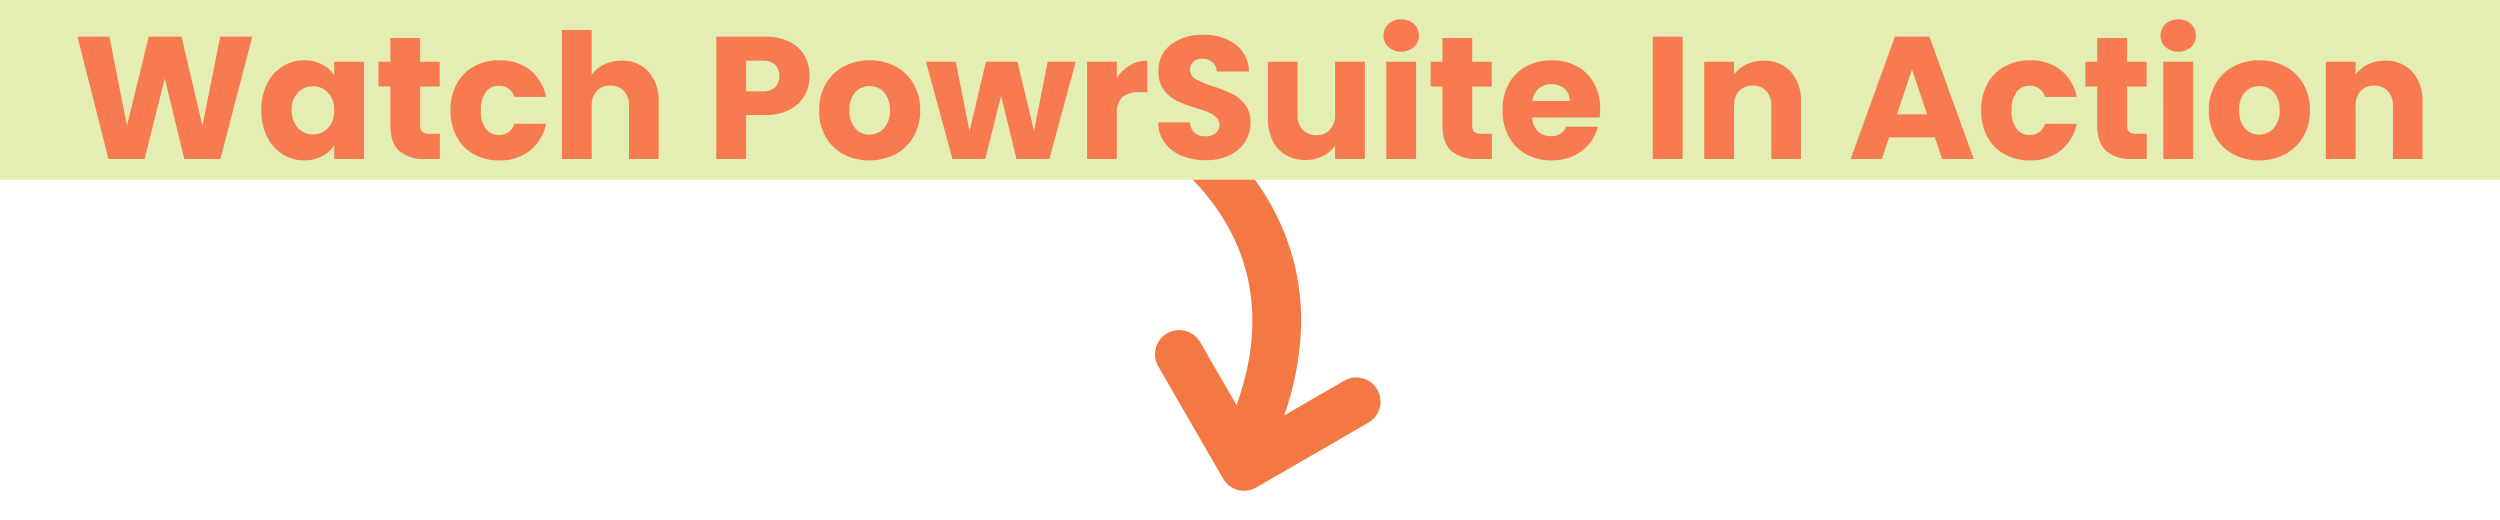 <?xml version="1.0" encoding="utf-8"?>
<svg xmlns="http://www.w3.org/2000/svg" width="516.344" height="107.409" viewBox="0 0 516.344 107.409">
  <g transform="translate(-701.752 -17259.164)">
    <g transform="matrix(0.883, 0.469, -0.469, 0.883, 933.032, 17279.5)">
      <path d="M56.208,50.883a5,5,0,0,1-4.961-4.429C46.123,1.9,2.277,4.924.413,5.074A5,5,0,0,1-4.978.5,5,5,0,0,1-.423-4.891c.553-.047,55.363-4.068,61.605,50.2a5,5,0,0,1-4.4,5.539A5.061,5.061,0,0,1,56.208,50.883Z" transform="translate(0 0)" fill="#f37844"/>
      <path d="M18.938,23.938A4.984,4.984,0,0,1,15.4,22.473L-3.535,3.536a5,5,0,0,1,0-7.071,5,5,0,0,1,7.071,0l15.4,15.4,15.4-15.4a5,5,0,0,1,7.071,0,5,5,0,0,1,0,7.071L22.474,22.473A4.984,4.984,0,0,1,18.938,23.938Z" transform="translate(35.632 40.916) rotate(-13)" fill="#f37844"/>
    </g>
    <g transform="translate(0 11717)">
      <rect width="516.344" height="37.124" transform="translate(701.752 5542.164)" fill="#e4eeb2"/>
      <path d="M-206.64-25.272-213.228,0h-7.452l-4.032-16.632L-228.888,0h-7.452l-6.408-25.272h6.588l3.636,18.4,4.5-18.4h6.768l4.32,18.4,3.672-18.4Zm1.872,15.192a12.006,12.006,0,0,1,1.17-5.436,8.727,8.727,0,0,1,3.186-3.6,8.318,8.318,0,0,1,4.5-1.26,7.73,7.73,0,0,1,3.726.864,6.365,6.365,0,0,1,2.466,2.268v-2.844h6.156V0h-6.156V-2.844a6.648,6.648,0,0,1-2.5,2.268,7.73,7.73,0,0,1-3.726.864A8.168,8.168,0,0,1-200.412-.99,8.831,8.831,0,0,1-203.6-4.626,12.12,12.12,0,0,1-204.768-10.08Zm15.048.036A5.033,5.033,0,0,0-191-13.68a4.152,4.152,0,0,0-3.114-1.332,4.18,4.18,0,0,0-3.114,1.314A4.969,4.969,0,0,0-198.5-10.08a5.1,5.1,0,0,0,1.278,3.654,4.126,4.126,0,0,0,3.114,1.35A4.152,4.152,0,0,0-191-6.408,5.033,5.033,0,0,0-189.72-10.044ZM-167.9-5.22V0h-3.132a7.667,7.667,0,0,1-5.22-1.638q-1.872-1.638-1.872-5.346v-7.992h-2.448v-5.112h2.448v-4.9h6.156v4.9h4.032v5.112h-4.032v8.064a1.687,1.687,0,0,0,.432,1.3,2.109,2.109,0,0,0,1.44.4Zm2.2-4.824a11.241,11.241,0,0,1,1.278-5.472,8.876,8.876,0,0,1,3.564-3.6,10.671,10.671,0,0,1,5.238-1.26,9.959,9.959,0,0,1,6.318,1.98,9.342,9.342,0,0,1,3.33,5.58h-6.552a3.153,3.153,0,0,0-3.2-2.3,3.229,3.229,0,0,0-2.7,1.314,6.079,6.079,0,0,0-1.008,3.762,6.079,6.079,0,0,0,1.008,3.762,3.229,3.229,0,0,0,2.7,1.314,3.153,3.153,0,0,0,3.2-2.3h6.552a9.431,9.431,0,0,1-3.348,5.544,9.858,9.858,0,0,1-6.3,2.016,10.671,10.671,0,0,1-5.238-1.26,8.876,8.876,0,0,1-3.564-3.6A11.241,11.241,0,0,1-165.708-10.044Zm35.352-10.26a7.147,7.147,0,0,1,5.544,2.286,8.965,8.965,0,0,1,2.088,6.282V0h-6.12V-10.908a4.409,4.409,0,0,0-1.044-3.132,3.661,3.661,0,0,0-2.808-1.116A3.661,3.661,0,0,0-135.5-14.04a4.409,4.409,0,0,0-1.044,3.132V0H-142.7V-26.64h6.156v9.252a6.58,6.58,0,0,1,2.556-2.124A8.169,8.169,0,0,1-130.356-20.3Zm38.808,3.168a8.138,8.138,0,0,1-1.008,4.014,7.411,7.411,0,0,1-3.1,2.934,10.9,10.9,0,0,1-5.184,1.116h-3.816V0h-6.156V-25.272h9.972a11.348,11.348,0,0,1,5.112,1.044,7.175,7.175,0,0,1,3.132,2.88A8.371,8.371,0,0,1-91.548-17.136Zm-9.756,3.168a3.672,3.672,0,0,0,2.628-.828,3.088,3.088,0,0,0,.864-2.34,3.088,3.088,0,0,0-.864-2.34A3.672,3.672,0,0,0-101.3-20.3h-3.348v6.336ZM-79.2.288a11.088,11.088,0,0,1-5.31-1.26,9.226,9.226,0,0,1-3.708-3.6,10.757,10.757,0,0,1-1.35-5.472A10.671,10.671,0,0,1-88.2-15.5a9.282,9.282,0,0,1,3.744-3.618,11.194,11.194,0,0,1,5.328-1.26,11.194,11.194,0,0,1,5.328,1.26A9.282,9.282,0,0,1-70.056-15.5a10.671,10.671,0,0,1,1.368,5.454A10.562,10.562,0,0,1-70.074-4.59a9.372,9.372,0,0,1-3.78,3.618A11.3,11.3,0,0,1-79.2.288Zm0-5.328a4.01,4.01,0,0,0,3.006-1.3,5.149,5.149,0,0,0,1.242-3.708,5.245,5.245,0,0,0-1.206-3.708,3.9,3.9,0,0,0-2.97-1.3,3.907,3.907,0,0,0-2.988,1.278A5.283,5.283,0,0,0-83.3-10.044a5.348,5.348,0,0,0,1.17,3.708A3.787,3.787,0,0,0-79.2-5.04Zm42.624-15.048L-42.012,0h-6.8l-3.168-13.032L-55.26,0h-6.768L-67.5-20.088h6.156L-58.5-5.724l3.384-14.364H-48.6L-45.18-5.8l2.808-14.292Zm8.5,3.348a8.121,8.121,0,0,1,2.7-2.61,6.962,6.962,0,0,1,3.6-.954v6.516h-1.692a5.187,5.187,0,0,0-3.456.99A4.4,4.4,0,0,0-28.08-9.324V0h-6.156V-20.088h6.156ZM-9.684.252a13,13,0,0,1-4.968-.9,8.1,8.1,0,0,1-3.51-2.664A7.278,7.278,0,0,1-19.548-7.56H-13a3.179,3.179,0,0,0,.972,2.142,3.125,3.125,0,0,0,2.16.738A3.378,3.378,0,0,0-7.7-5.31a2.107,2.107,0,0,0,.792-1.746A2.067,2.067,0,0,0-7.542-8.6,5.082,5.082,0,0,0-9.09-9.612a24.9,24.9,0,0,0-2.61-.9,28.419,28.419,0,0,1-4-1.512,7.383,7.383,0,0,1-2.664-2.232,6.219,6.219,0,0,1-1.116-3.852,6.624,6.624,0,0,1,2.556-5.526,10.5,10.5,0,0,1,6.66-2,10.624,10.624,0,0,1,6.732,2A7.152,7.152,0,0,1-.792-18.072h-6.66A2.6,2.6,0,0,0-8.352-20a3.171,3.171,0,0,0-2.124-.7,2.647,2.647,0,0,0-1.8.594,2.142,2.142,0,0,0-.684,1.71,2.12,2.12,0,0,0,1.152,1.908,18.884,18.884,0,0,0,3.6,1.476A33.293,33.293,0,0,1-4.23-13.428a7.573,7.573,0,0,1,2.646,2.2A5.878,5.878,0,0,1-.468-7.524,7.276,7.276,0,0,1-1.566-3.6,7.69,7.69,0,0,1-4.752-.792,10.907,10.907,0,0,1-9.684.252Zm32.832-20.34V0H16.992V-2.736A6.756,6.756,0,0,1,14.454-.594a7.745,7.745,0,0,1-3.546.81A7.942,7.942,0,0,1,6.84-.81,6.918,6.918,0,0,1,4.1-3.78a10.107,10.107,0,0,1-.972-4.572V-20.088h6.12V-9.18A4.409,4.409,0,0,0,10.3-6.048,3.661,3.661,0,0,0,13.1-4.932a3.706,3.706,0,0,0,2.844-1.116A4.409,4.409,0,0,0,16.992-9.18V-20.088Zm7.524-2.088a3.731,3.731,0,0,1-2.646-.954A3.091,3.091,0,0,1,27-25.488a3.131,3.131,0,0,1,1.026-2.394,3.731,3.731,0,0,1,2.646-.954,3.682,3.682,0,0,1,2.61.954,3.131,3.131,0,0,1,1.026,2.394,3.091,3.091,0,0,1-1.026,2.358A3.682,3.682,0,0,1,30.672-22.176Zm3.06,2.088V0H27.576V-20.088ZM49.392-5.22V0H46.26a7.667,7.667,0,0,1-5.22-1.638q-1.872-1.638-1.872-5.346v-7.992H36.72v-5.112h2.448v-4.9h6.156v4.9h4.032v5.112H45.324v8.064a1.687,1.687,0,0,0,.432,1.3,2.109,2.109,0,0,0,1.44.4Zm22.356-5.148a15.715,15.715,0,0,1-.108,1.8H57.708a4.186,4.186,0,0,0,1.206,2.862,3.684,3.684,0,0,0,2.61.99,3.235,3.235,0,0,0,3.2-1.944H71.28A8.991,8.991,0,0,1,69.462-3.1,9.1,9.1,0,0,1,66.168-.612a10.581,10.581,0,0,1-4.428.9,10.775,10.775,0,0,1-5.256-1.26,8.962,8.962,0,0,1-3.6-3.6,11.114,11.114,0,0,1-1.3-5.472,11.241,11.241,0,0,1,1.278-5.472,8.846,8.846,0,0,1,3.582-3.6,10.851,10.851,0,0,1,5.292-1.26,10.742,10.742,0,0,1,5.184,1.224A8.789,8.789,0,0,1,70.47-15.66,10.6,10.6,0,0,1,71.748-10.368Zm-6.3-1.62a3.165,3.165,0,0,0-1.08-2.52,3.976,3.976,0,0,0-2.7-.936,3.9,3.9,0,0,0-2.61.9,4,4,0,0,0-1.314,2.556ZM88.776-25.272V0H82.62V-25.272Zm16.7,4.968a7.29,7.29,0,0,1,5.634,2.286,8.917,8.917,0,0,1,2.106,6.282V0H107.1V-10.908a4.409,4.409,0,0,0-1.044-3.132,3.661,3.661,0,0,0-2.808-1.116,3.661,3.661,0,0,0-2.808,1.116A4.409,4.409,0,0,0,99.4-10.908V0H93.24V-20.088H99.4v2.664a6.5,6.5,0,0,1,2.52-2.106A8.011,8.011,0,0,1,105.48-20.3Zm35.388,15.84h-9.432L129.924,0H123.48l9.144-25.272h7.128L148.9,0H142.38Zm-1.584-4.752-3.132-9.252-3.1,9.252Zm11.16-.828a11.241,11.241,0,0,1,1.278-5.472,8.876,8.876,0,0,1,3.564-3.6,10.671,10.671,0,0,1,5.238-1.26,9.959,9.959,0,0,1,6.318,1.98,9.342,9.342,0,0,1,3.33,5.58H163.62a3.153,3.153,0,0,0-3.2-2.3,3.229,3.229,0,0,0-2.7,1.314,6.079,6.079,0,0,0-1.008,3.762,6.079,6.079,0,0,0,1.008,3.762,3.229,3.229,0,0,0,2.7,1.314,3.153,3.153,0,0,0,3.2-2.3h6.552a9.431,9.431,0,0,1-3.348,5.544,9.858,9.858,0,0,1-6.3,2.016,10.671,10.671,0,0,1-5.238-1.26,8.876,8.876,0,0,1-3.564-3.6A11.241,11.241,0,0,1,150.444-10.044Zm34.2,4.824V0h-3.132a7.667,7.667,0,0,1-5.22-1.638q-1.872-1.638-1.872-5.346v-7.992h-2.448v-5.112h2.448v-4.9h6.156v4.9h4.032v5.112h-4.032v8.064a1.687,1.687,0,0,0,.432,1.3,2.109,2.109,0,0,0,1.44.4Zm6.516-16.956a3.731,3.731,0,0,1-2.646-.954,3.091,3.091,0,0,1-1.026-2.358,3.131,3.131,0,0,1,1.026-2.394,3.731,3.731,0,0,1,2.646-.954,3.682,3.682,0,0,1,2.61.954,3.131,3.131,0,0,1,1.026,2.394,3.091,3.091,0,0,1-1.026,2.358A3.682,3.682,0,0,1,191.16-22.176Zm3.06,2.088V0h-6.156V-20.088ZM207.828.288a11.088,11.088,0,0,1-5.31-1.26,9.226,9.226,0,0,1-3.708-3.6,10.757,10.757,0,0,1-1.35-5.472,10.671,10.671,0,0,1,1.368-5.454,9.282,9.282,0,0,1,3.744-3.618,11.194,11.194,0,0,1,5.328-1.26,11.194,11.194,0,0,1,5.328,1.26,9.282,9.282,0,0,1,3.744,3.618,10.671,10.671,0,0,1,1.368,5.454,10.562,10.562,0,0,1-1.386,5.454,9.372,9.372,0,0,1-3.78,3.618A11.3,11.3,0,0,1,207.828.288Zm0-5.328a4.01,4.01,0,0,0,3.006-1.3,5.149,5.149,0,0,0,1.242-3.708,5.245,5.245,0,0,0-1.206-3.708,3.9,3.9,0,0,0-2.97-1.3,3.907,3.907,0,0,0-2.988,1.278,5.283,5.283,0,0,0-1.188,3.726,5.348,5.348,0,0,0,1.17,3.708A3.787,3.787,0,0,0,207.828-5.04ZM233.856-20.3a7.29,7.29,0,0,1,5.634,2.286,8.917,8.917,0,0,1,2.106,6.282V0h-6.12V-10.908a4.409,4.409,0,0,0-1.044-3.132,3.661,3.661,0,0,0-2.808-1.116,3.661,3.661,0,0,0-2.808,1.116,4.409,4.409,0,0,0-1.044,3.132V0h-6.156V-20.088h6.156v2.664a6.5,6.5,0,0,1,2.52-2.106A8.011,8.011,0,0,1,233.856-20.3Z" transform="translate(960.5 5575)" fill="#f77a50"/>
    </g>
  </g>
</svg>